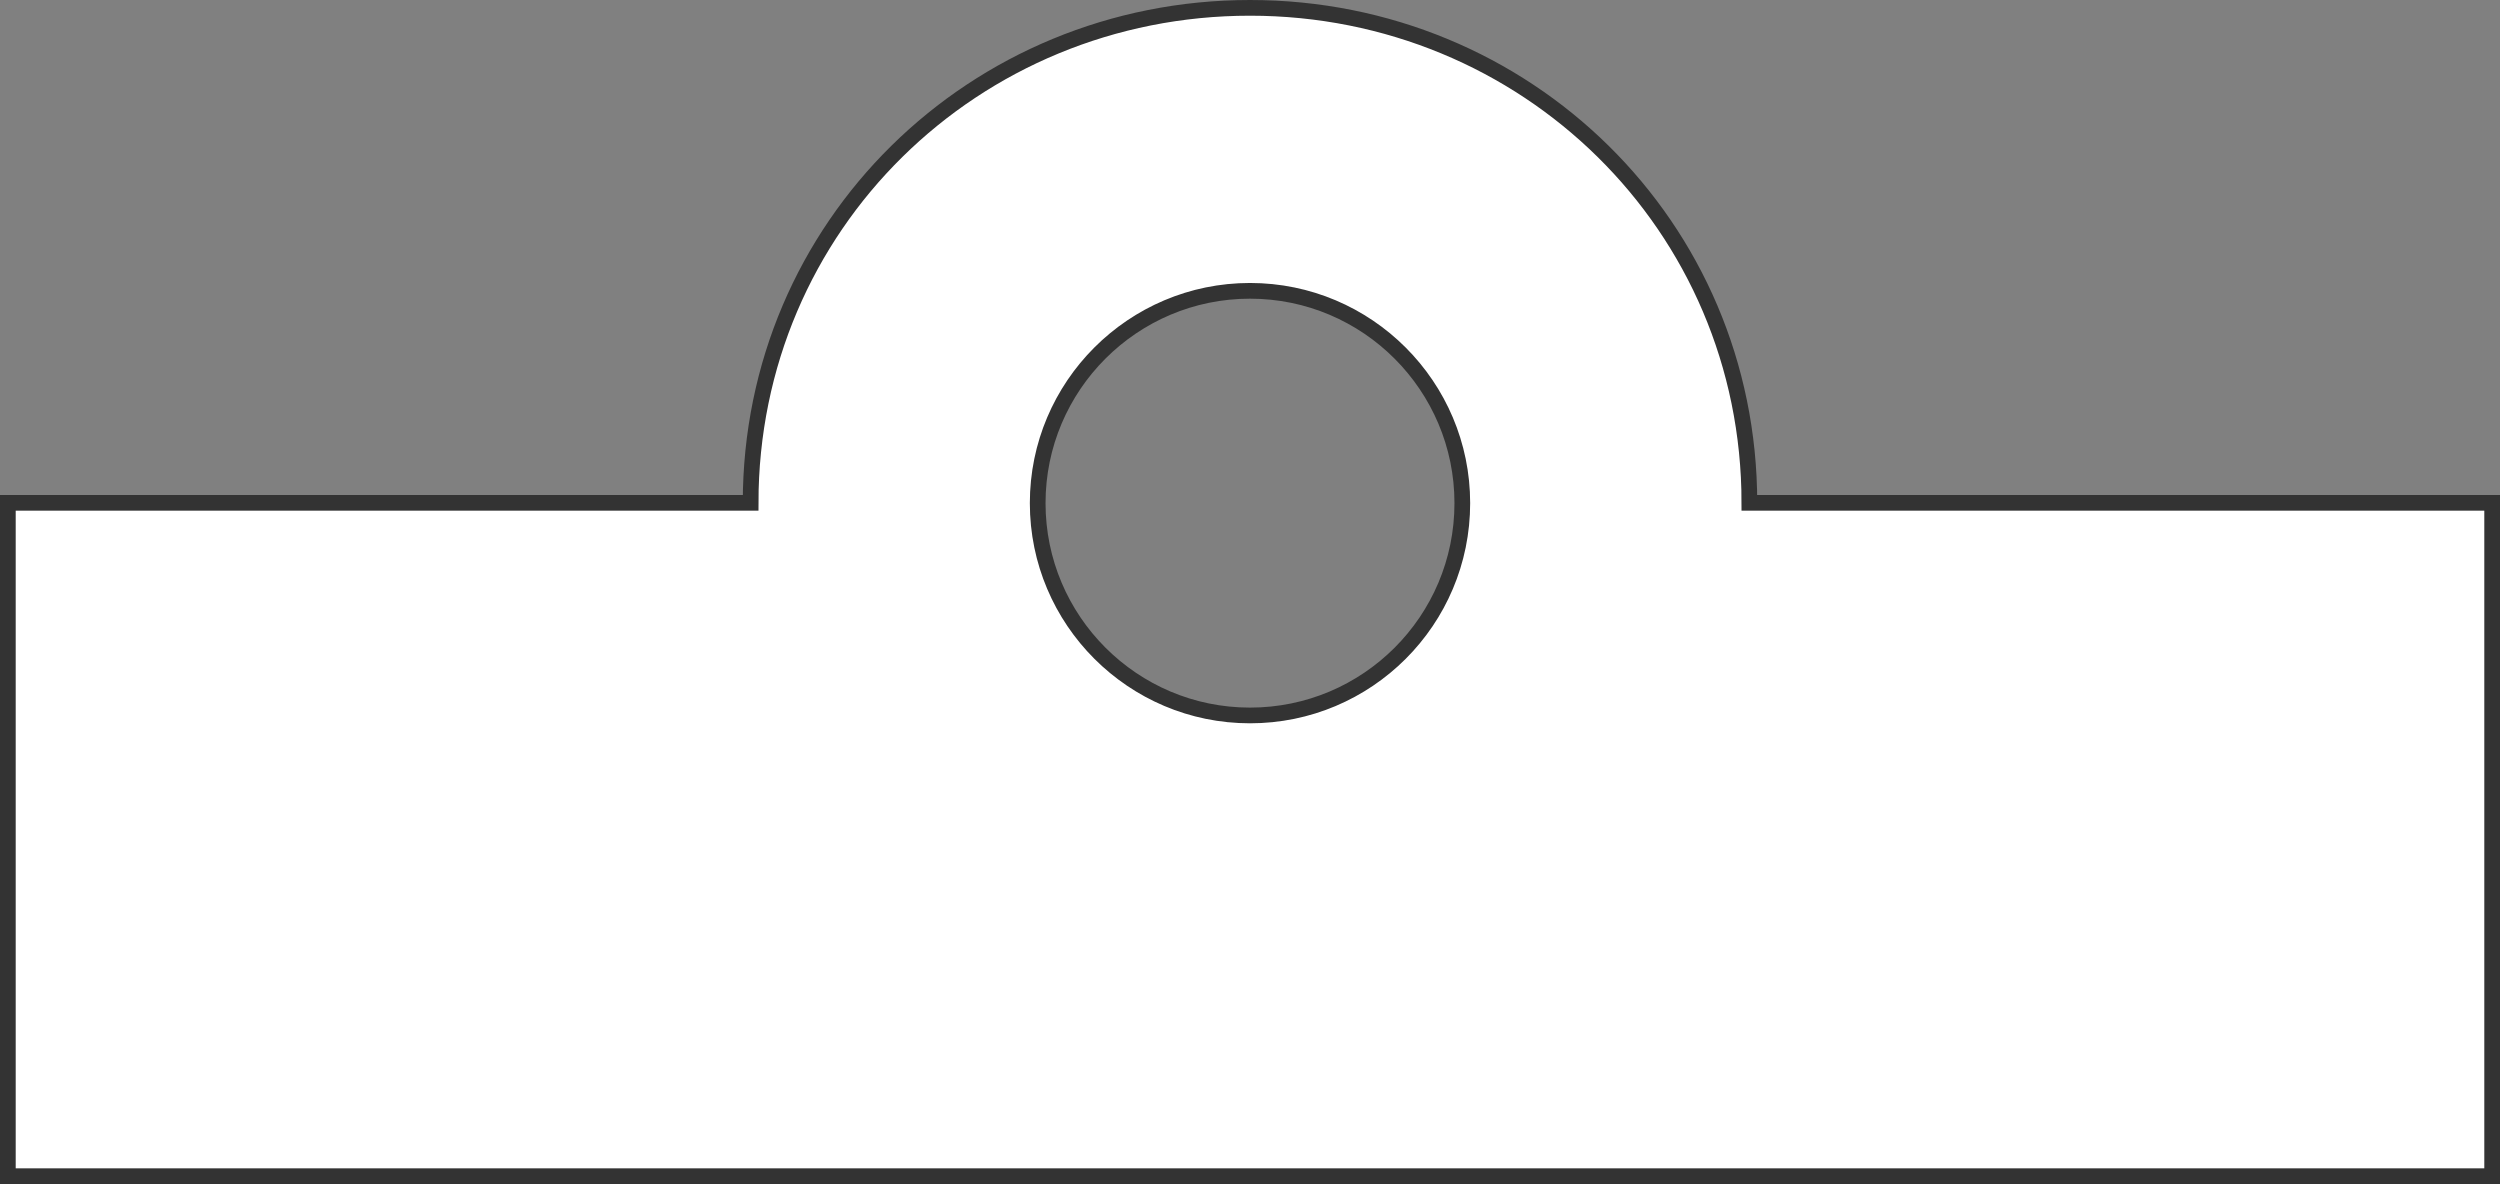 <?xml version="1.0" encoding="UTF-8"?> <!-- Generator: Adobe Illustrator 18.0.0, SVG Export Plug-In . SVG Version: 6.00 Build 0) --> <svg xmlns="http://www.w3.org/2000/svg" xmlns:xlink="http://www.w3.org/1999/xlink" id="Слой_1" x="0px" y="0px" viewBox="2 451.5 796 377" xml:space="preserve"><rect x="2" y="451.5" width="796" height="377" fill="#808080" stroke="none"/> <path fill="#FFFFFF" stroke="#333333" stroke-width="5" stroke-miterlimit="10" d="M559,611.6c0-88.3-71.2-157.6-159-157.6 s-159,69.3-159,157.6H4.5V826h791V611.6H559L559,611.6z M400,679.3c-37.3,0-67.6-30.3-67.6-67.6c0-37.3,30.3-67.6,67.6-67.6 s67.6,30.3,67.6,67.6C467.6,649.1,437.3,679.3,400,679.3z"></path> </svg> 